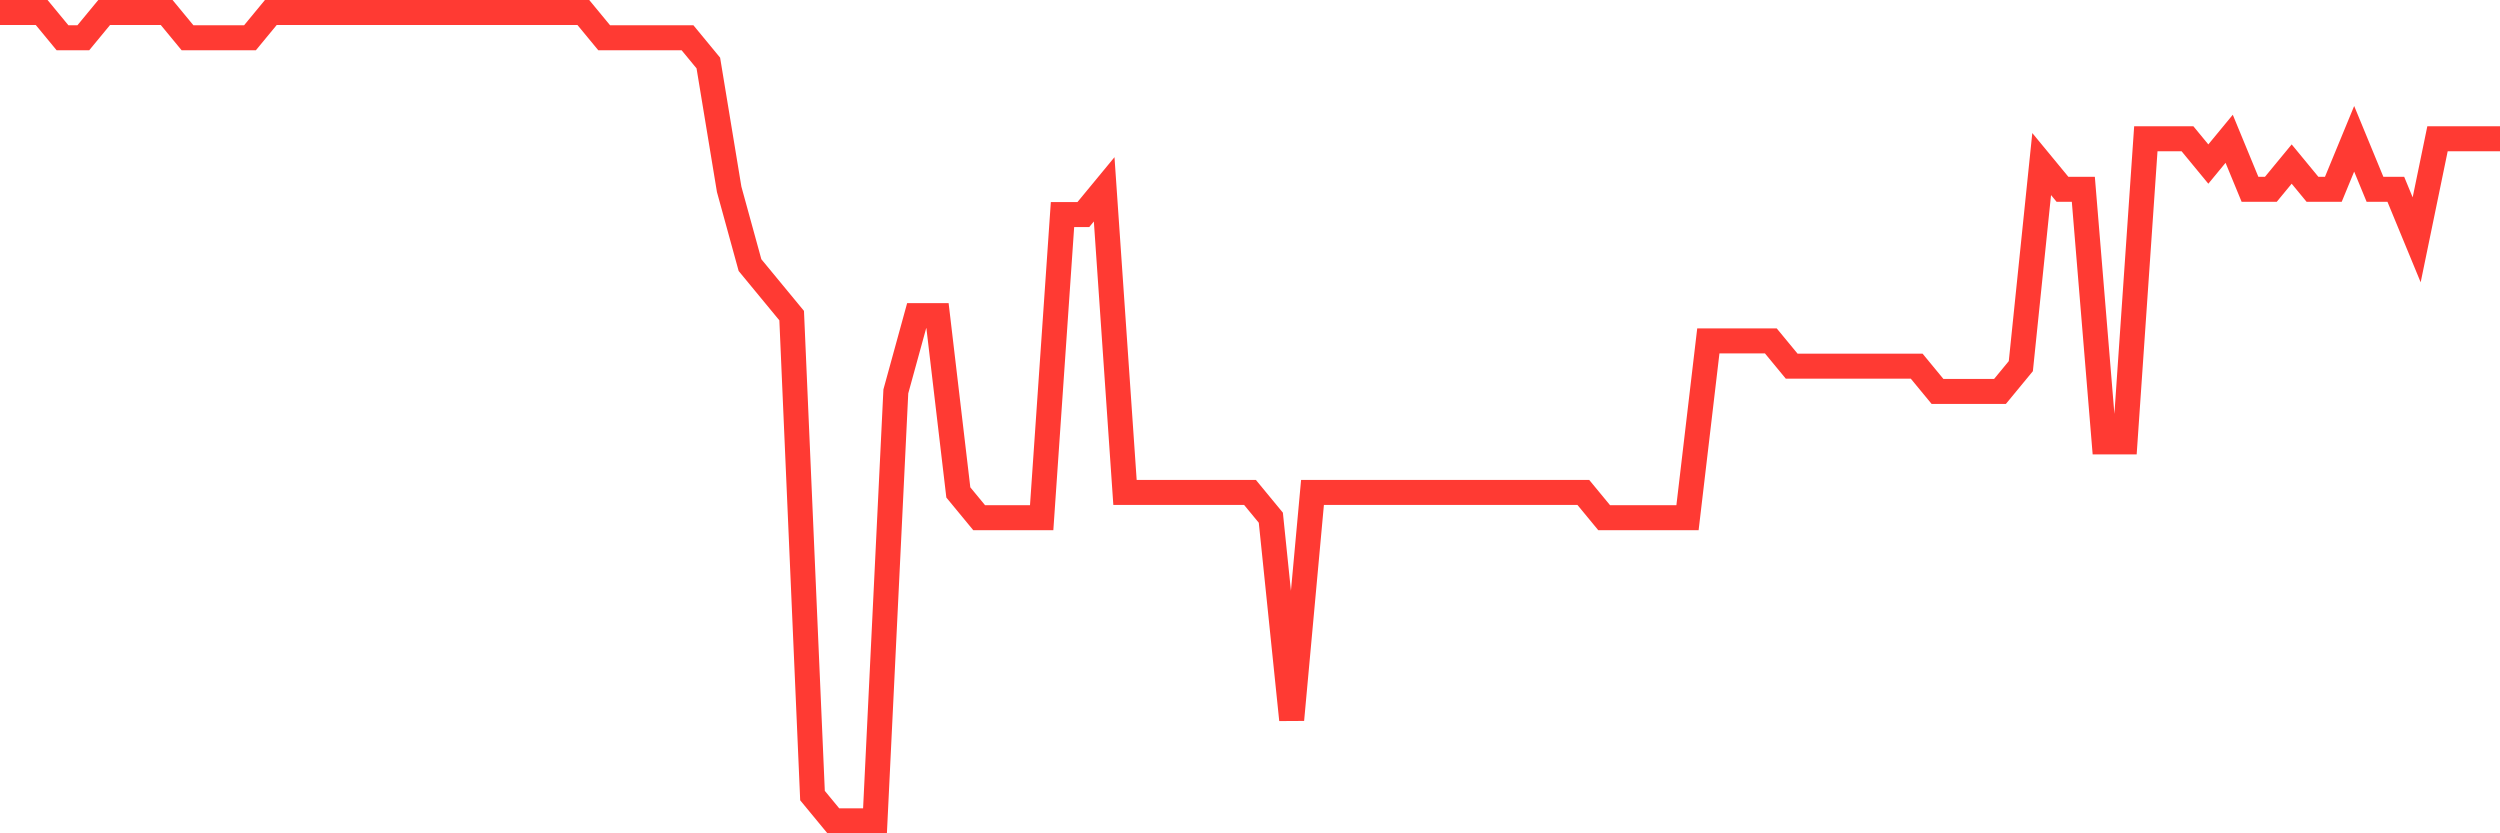 <svg
  xmlns="http://www.w3.org/2000/svg"
  xmlns:xlink="http://www.w3.org/1999/xlink"
  width="120"
  height="40"
  viewBox="0 0 120 40"
  preserveAspectRatio="none"
>
  <polyline
    points="0,0.6 1,0.6 2,0.6 3,1.812 4,1.812 5,0.6 6,0.6 7,0.6 8,0.6 9,1.812 10,1.812 11,1.812 12,1.812 13,0.6 14,0.6 15,0.6 16,0.6 17,0.6 18,0.6 19,0.6 20,0.6 21,0.6 22,0.6 23,0.6 24,0.6 25,0.6 26,0.6 27,0.6 28,0.6 29,1.812 30,1.812 31,1.812 32,1.812 33,1.812 34,3.025 35,9.088 36,12.725 37,13.938 38,15.15 39,38.188 40,39.4 41,39.4 42,39.4 43,18.788 44,15.15 45,15.15 46,23.637 47,24.85 48,24.85 49,24.85 50,24.85 51,10.3 52,10.3 53,9.088 54,23.637 55,23.637 56,23.637 57,23.637 58,23.637 59,23.637 60,23.637 61,24.85 62,34.55 63,23.637 64,23.637 65,23.637 66,23.637 67,23.637 68,23.637 69,23.637 70,23.637 71,23.637 72,23.637 73,23.637 74,23.637 75,23.637 76,23.637 77,24.85 78,24.85 79,24.85 80,24.85 81,24.85 82,16.363 83,16.363 84,16.363 85,16.363 86,17.575 87,17.575 88,17.575 89,17.575 90,17.575 91,17.575 92,17.575 93,18.788 94,18.788 95,18.788 96,18.788 97,17.575 98,7.875 99,9.088 100,9.088 101,21.212 102,21.212 103,6.662 104,6.662 105,6.662 106,7.875 107,6.662 108,9.088 109,9.088 110,7.875 111,9.088 112,9.088 113,6.662 114,9.088 115,9.088 116,11.512 117,6.662 118,6.662 119,6.662 120,6.662"
    fill="none"
    stroke="#ff3a33"
    stroke-width="1.2"
  >
  </polyline>
</svg>